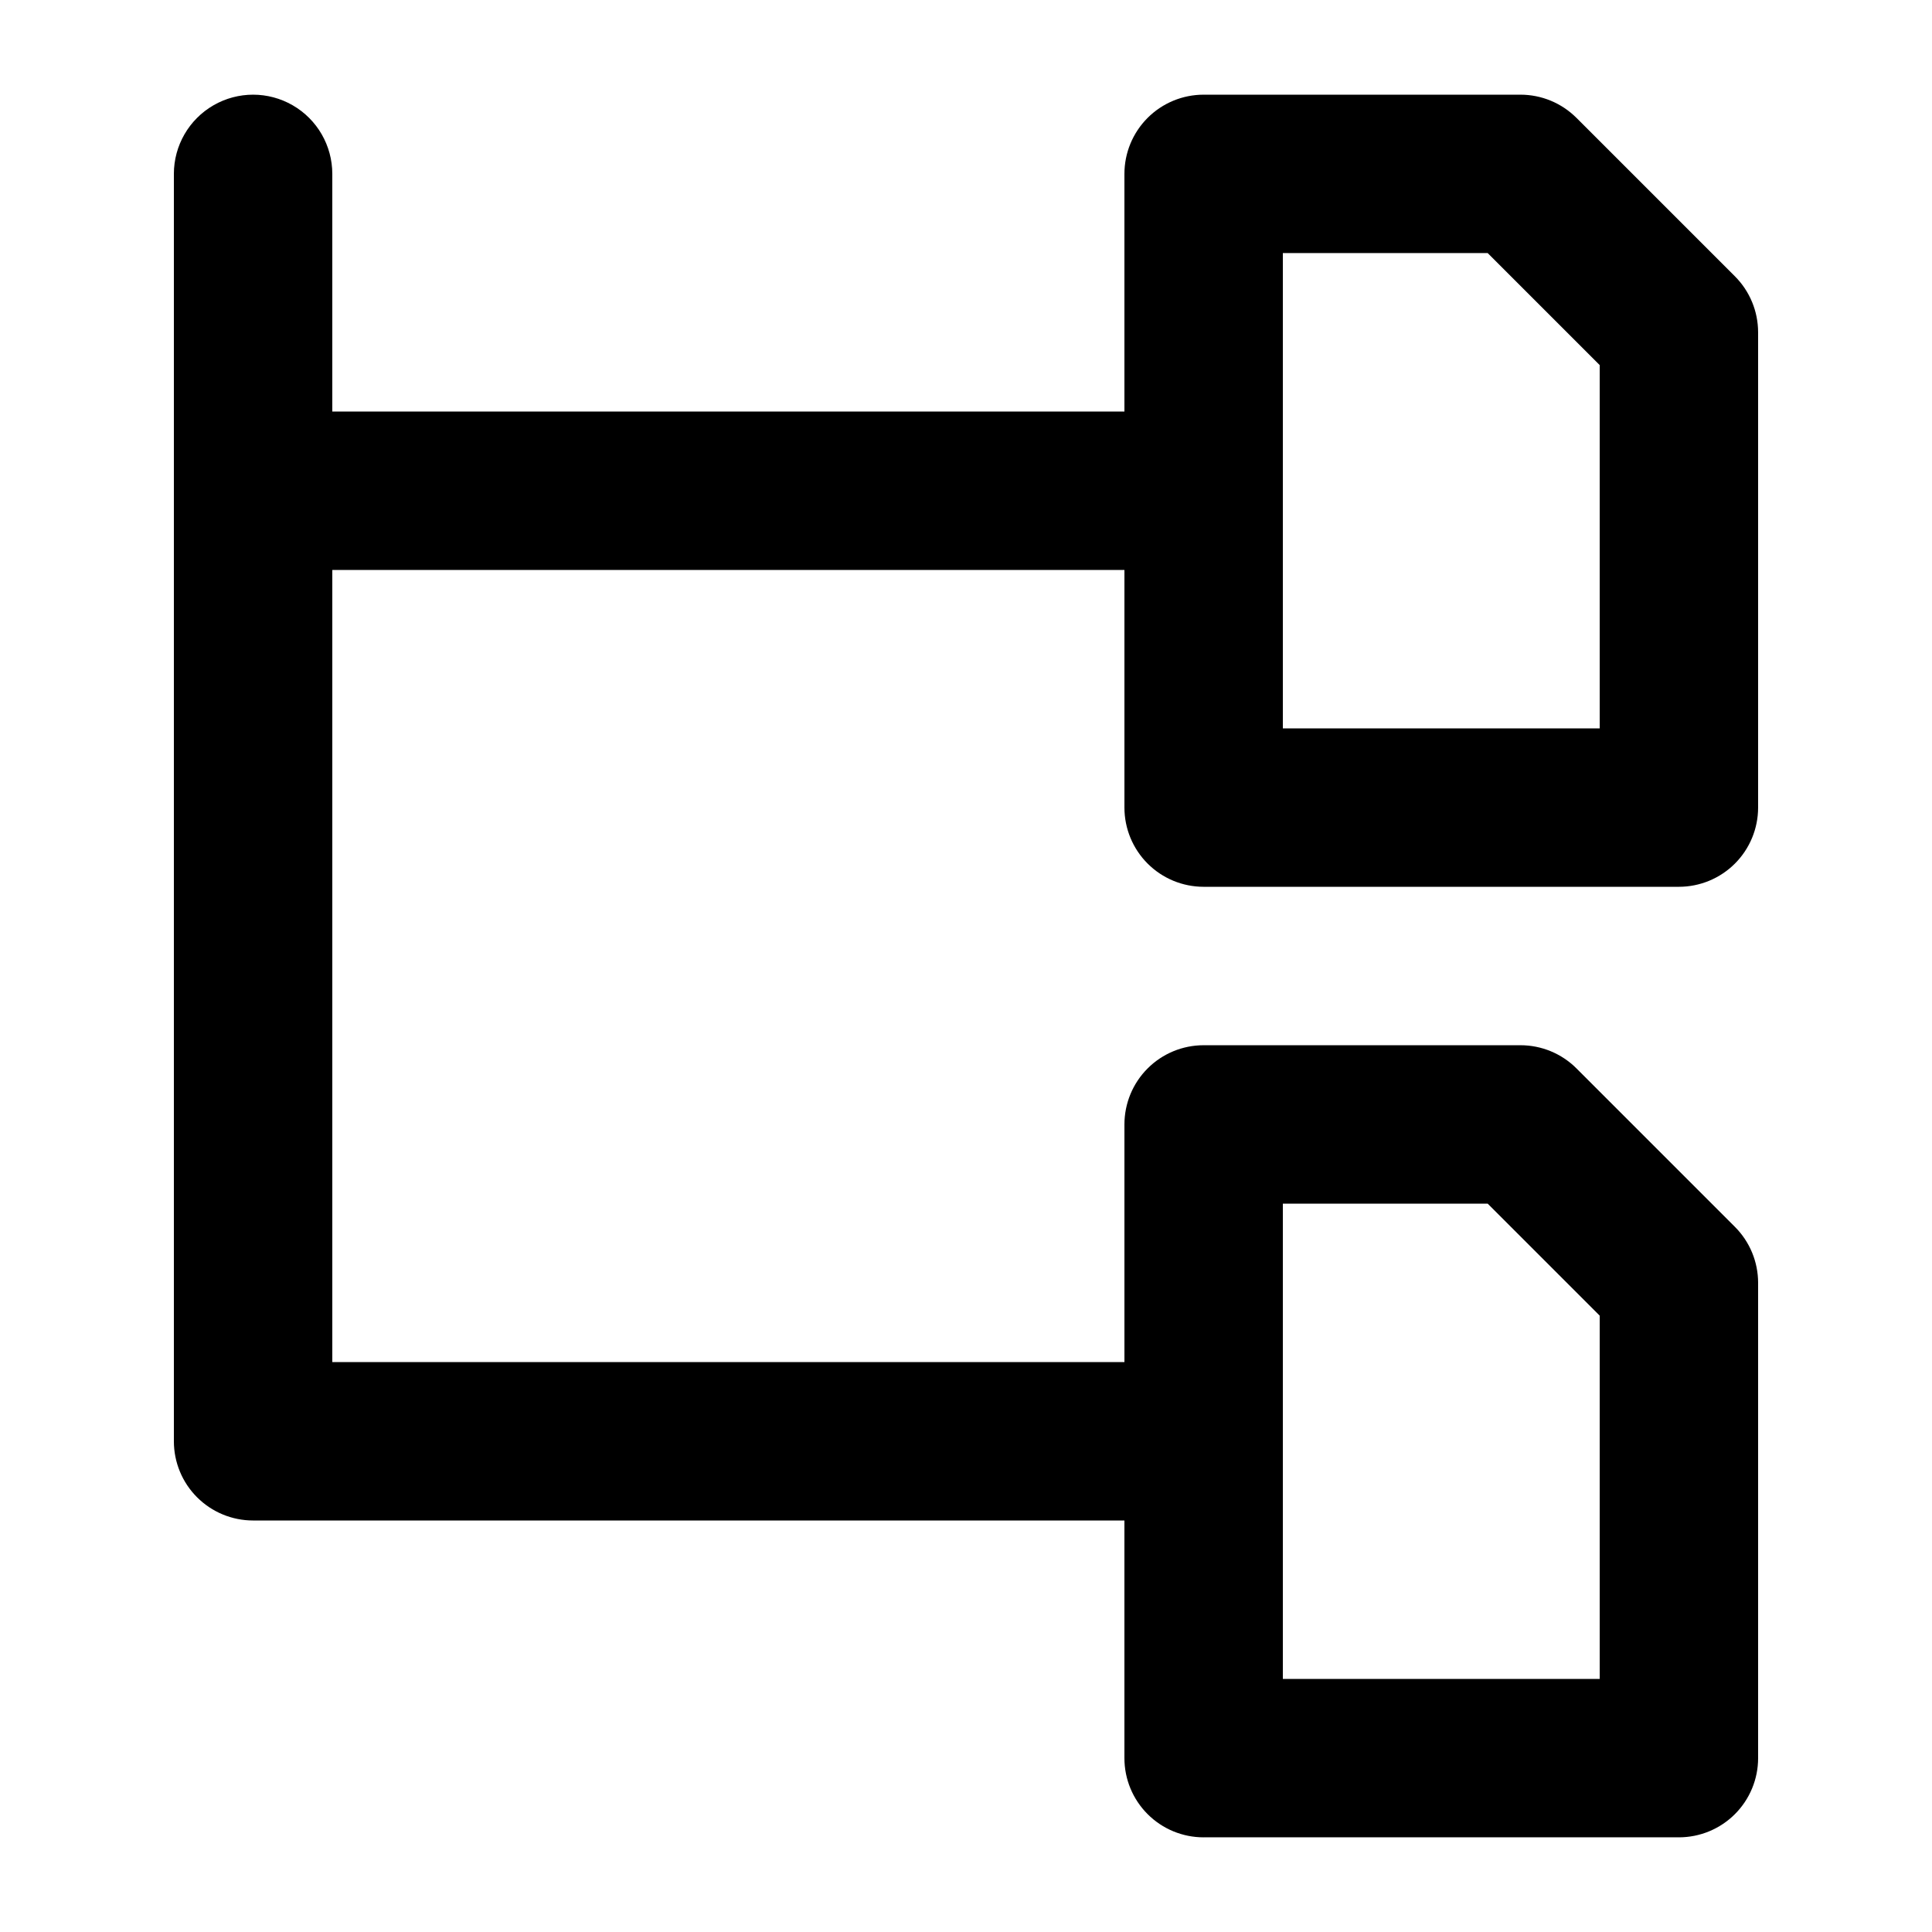 <?xml version="1.0" encoding="UTF-8"?>
<!-- Uploaded to: ICON Repo, www.iconrepo.com, Generator: ICON Repo Mixer Tools -->
<svg fill="#000000" width="800px" height="800px" version="1.1" viewBox="144 144 512 512" xmlns="http://www.w3.org/2000/svg">
 <path d="m462.98 630.91h125.95-0.004c5.57 0 10.906-2.211 14.844-6.148s6.148-9.273 6.148-14.844v-125.95c0-5.566-2.211-10.902-6.148-14.84l-41.984-41.984c-3.938-3.938-9.273-6.148-14.844-6.148h-83.965c-5.57 0-10.91 2.211-14.844 6.148-3.938 3.934-6.148 9.273-6.148 14.844v62.977l-209.92-0.004v-209.92h209.92v62.977c0 5.566 2.211 10.906 6.148 14.844 3.934 3.934 9.273 6.148 14.844 6.148h125.95-0.004c5.57 0 10.906-2.215 14.844-6.148 3.938-3.938 6.148-9.277 6.148-14.844v-125.95c0-5.566-2.211-10.906-6.148-14.844l-41.984-41.984v0.004c-3.938-3.938-9.273-6.152-14.844-6.152h-83.965c-5.57 0-10.91 2.211-14.844 6.148-3.938 3.938-6.148 9.277-6.148 14.844v62.977h-209.92v-62.977c0-7.5-4-14.43-10.496-18.18s-14.496-3.75-20.992 0c-6.496 3.75-10.496 10.68-10.496 18.18v335.87c0 5.57 2.211 10.91 6.148 14.844 3.938 3.938 9.277 6.148 14.844 6.148h230.91v62.977c0 5.57 2.211 10.906 6.148 14.844 3.934 3.938 9.273 6.148 14.844 6.148zm20.988-419.84h54.285l29.684 29.684v96.27h-83.969zm0 251.91h54.285l29.684 29.68v96.27h-83.969z"/>
</svg>